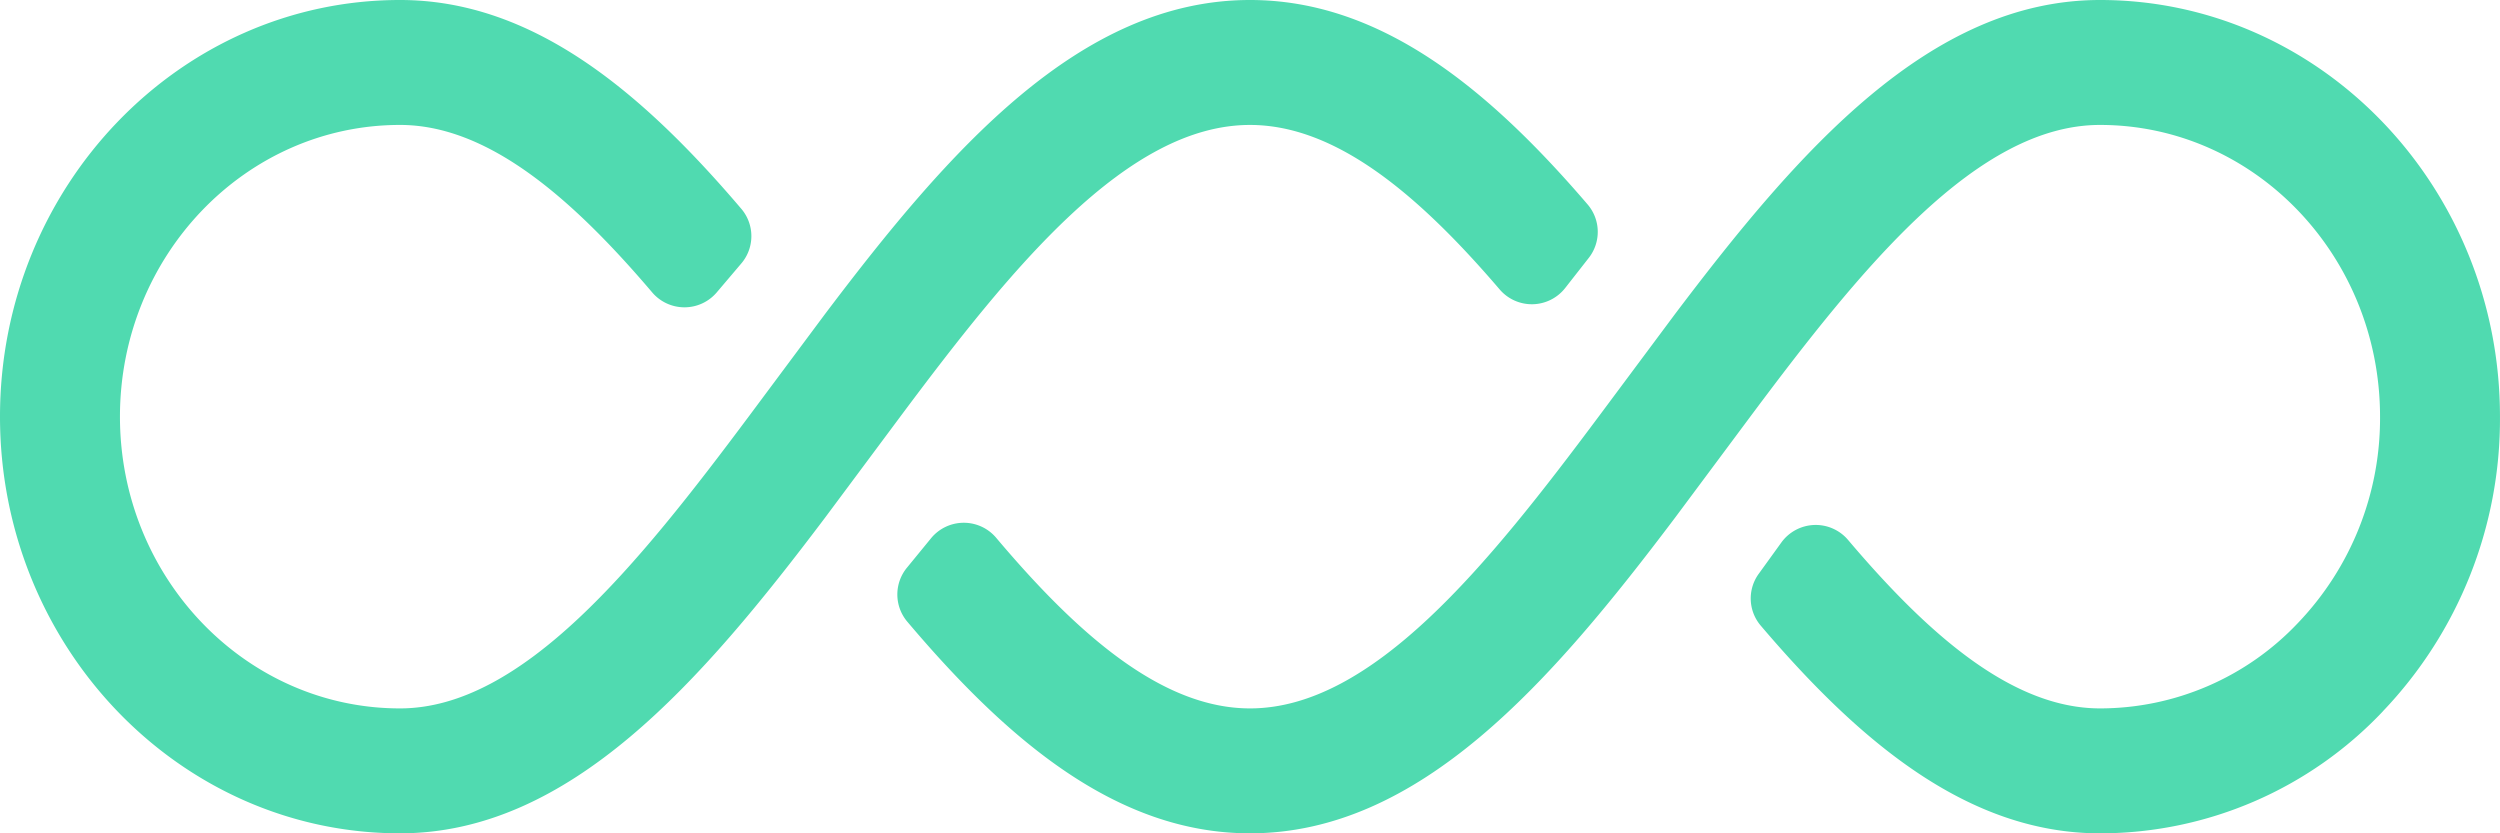 <?xml version="1.0" encoding="UTF-8"?> <svg xmlns="http://www.w3.org/2000/svg" width="238.564" height="79.52" viewBox="0 0 238.564 79.52"><path id="Tracé_224" data-name="Tracé 224" d="M151.6,24.622a4.025,4.025,0,0,0-.084-5.093C142.064,8.5,131.769,0,119.282,0,103.048,0,90.52,14.357,78.728,29.968l-7.239,9.722C60.848,53.952,49.853,67.6,38.171,67.6c-14.735,0-26.724-12.487-26.724-27.84S23.436,11.922,38.171,11.922c8.345,0,16.319,6.874,24.057,15.972a4.043,4.043,0,0,0,6.158.019l2.345-2.762a4.02,4.02,0,0,0,.03-5.2C61.207,8.72,50.812,0,38.171,0,17.123,0,0,17.837,0,39.758S17.123,79.52,38.171,79.52c16.218,0,28.748-14.46,40.557-30.115l7.233-9.715c10.623-14.229,21.607-27.767,33.321-27.767,8.257,0,16.149,6.731,23.811,15.681a4.042,4.042,0,0,0,6.258-.111Zm75.785,43.254a40.372,40.372,0,0,0,11.176-28.114C238.564,17.837,221.443,0,200.394,0c-16.23,0-28.762,14.36-40.554,29.968L152.6,39.689C141.964,53.952,130.966,67.6,119.282,67.6c-8.383,0-16.416-7.028-24.212-16.269a4.043,4.043,0,0,0-6.22.027l-2.3,2.81a4.022,4.022,0,0,0,.013,5.137C96.156,70.657,106.59,79.52,119.282,79.52c16.223,0,28.751-14.46,40.557-30.111l7.236-9.72c10.622-14.229,21.6-27.767,33.318-27.767,14.74,0,26.724,12.487,26.724,27.84a28.229,28.229,0,0,1-7.828,19.68A26.005,26.005,0,0,1,200.4,67.6h0c-8.321,0-16.295-6.926-24.037-16.064a4.047,4.047,0,0,0-6.374.229c-.735,1.019-1.461,2.024-2.148,2.973a4,4,0,0,0,.17,4.953c9.5,11.17,19.842,19.831,32.389,19.831h0a37.165,37.165,0,0,0,26.989-11.644" fill="#50dab0"></path></svg> 